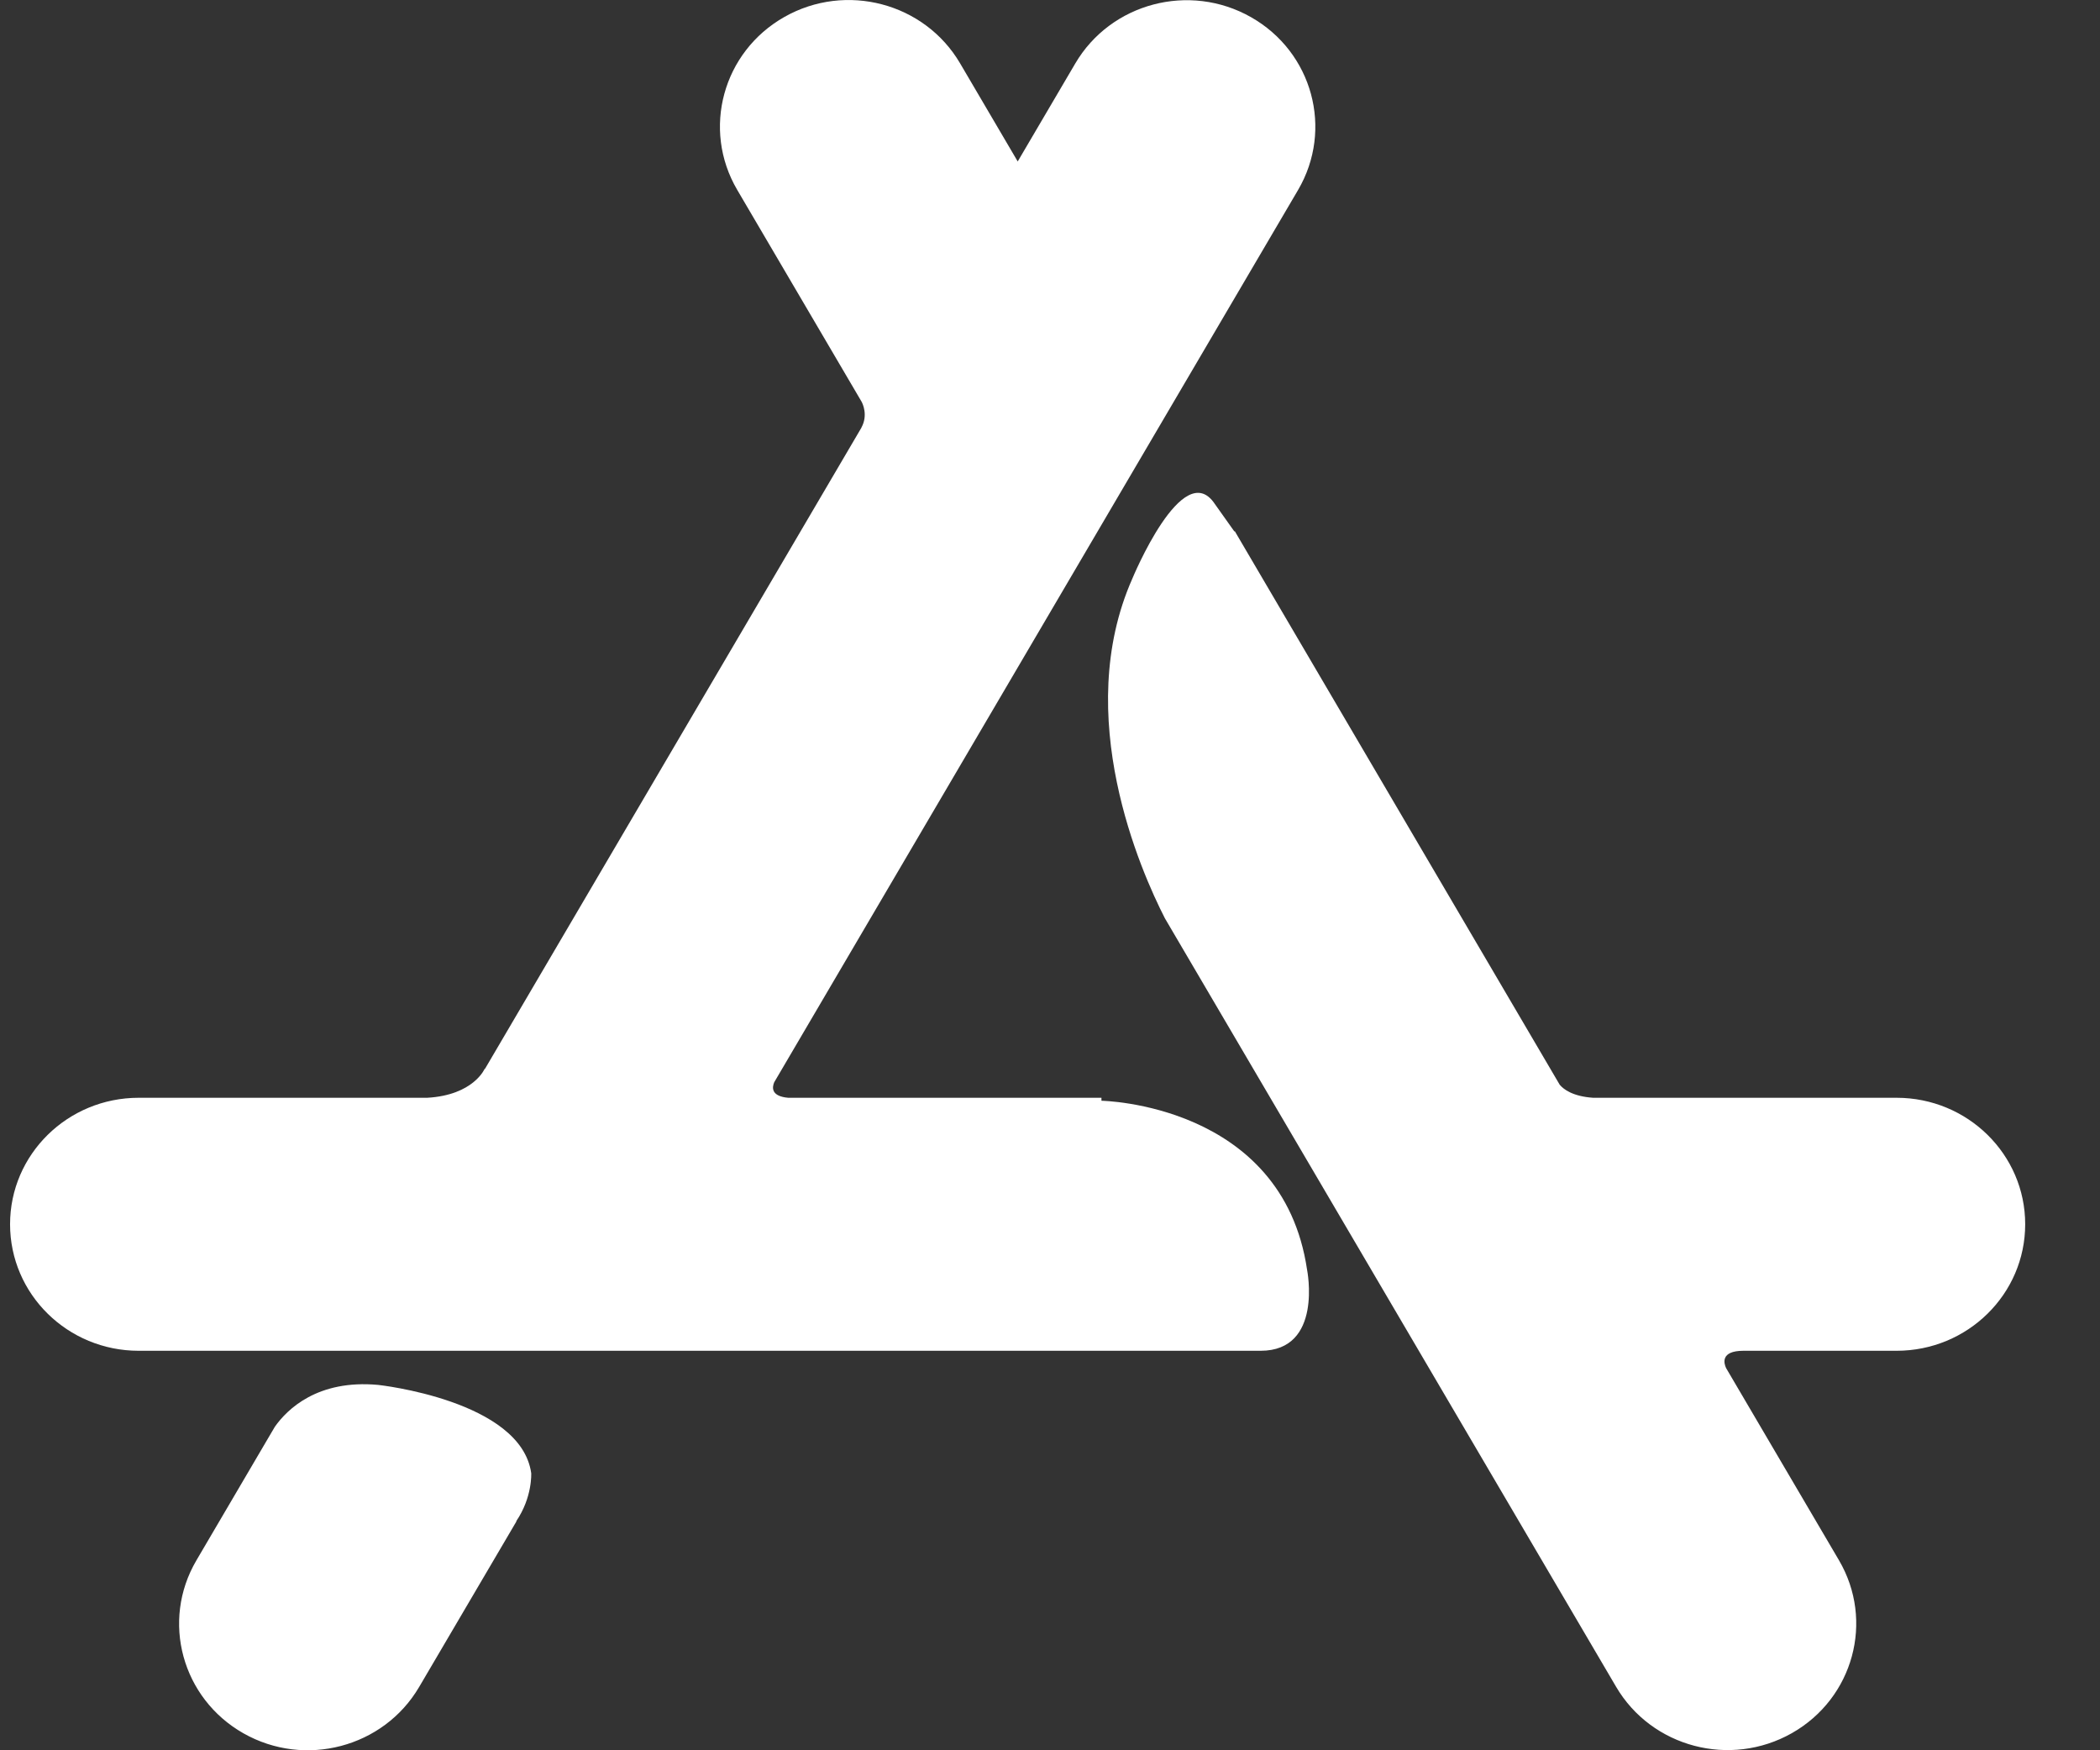 <svg width="24" height="20" viewBox="0 0 24 20" fill="none" xmlns="http://www.w3.org/2000/svg">
<rect x="0" y="0" width="24" height="20" fill="#333333" stroke="none"/>
<path d="M5.9 17.382L5.903 17.383L4.79 19.277C4.384 19.968 3.485 20.205 2.782 19.806C2.079 19.407 1.838 18.523 2.244 17.831L3.063 16.436L3.142 16.302C3.282 16.104 3.629 15.761 4.322 15.825C4.322 15.825 5.953 16 6.071 16.833C6.071 16.833 6.087 17.107 5.9 17.382ZM21.675 12.544H18.207C17.971 12.528 17.868 12.445 17.827 12.397L17.824 12.393L14.112 6.07L14.107 6.073L13.884 5.759C13.519 5.21 12.94 6.614 12.94 6.614C12.248 8.178 13.038 9.955 13.313 10.493L18.47 19.275C18.876 19.966 19.775 20.203 20.479 19.804C21.182 19.405 21.423 18.521 21.017 17.829L19.727 15.633C19.702 15.58 19.659 15.436 19.923 15.435H21.675C22.487 15.435 23.145 14.788 23.145 13.989C23.145 13.191 22.487 12.544 21.675 12.544V12.544ZM14.938 14.509C14.938 14.509 15.124 15.435 14.407 15.435H1.585C0.773 15.435 0.115 14.788 0.115 13.989C0.115 13.191 0.773 12.544 1.585 12.544H4.882C5.414 12.514 5.54 12.211 5.54 12.211L5.543 12.213L9.846 4.885L9.845 4.885C9.923 4.744 9.858 4.61 9.846 4.589L8.425 2.169C8.019 1.477 8.26 0.593 8.964 0.194C9.667 -0.205 10.566 0.032 10.972 0.723L11.631 1.845L12.289 0.725C12.695 0.034 13.594 -0.203 14.297 0.196C15.001 0.595 15.241 1.479 14.835 2.171L8.848 12.367C8.822 12.429 8.814 12.527 9.008 12.544H12.588L12.588 12.578C12.588 12.578 14.657 12.61 14.938 14.509Z" fill="white"/>
</svg>
